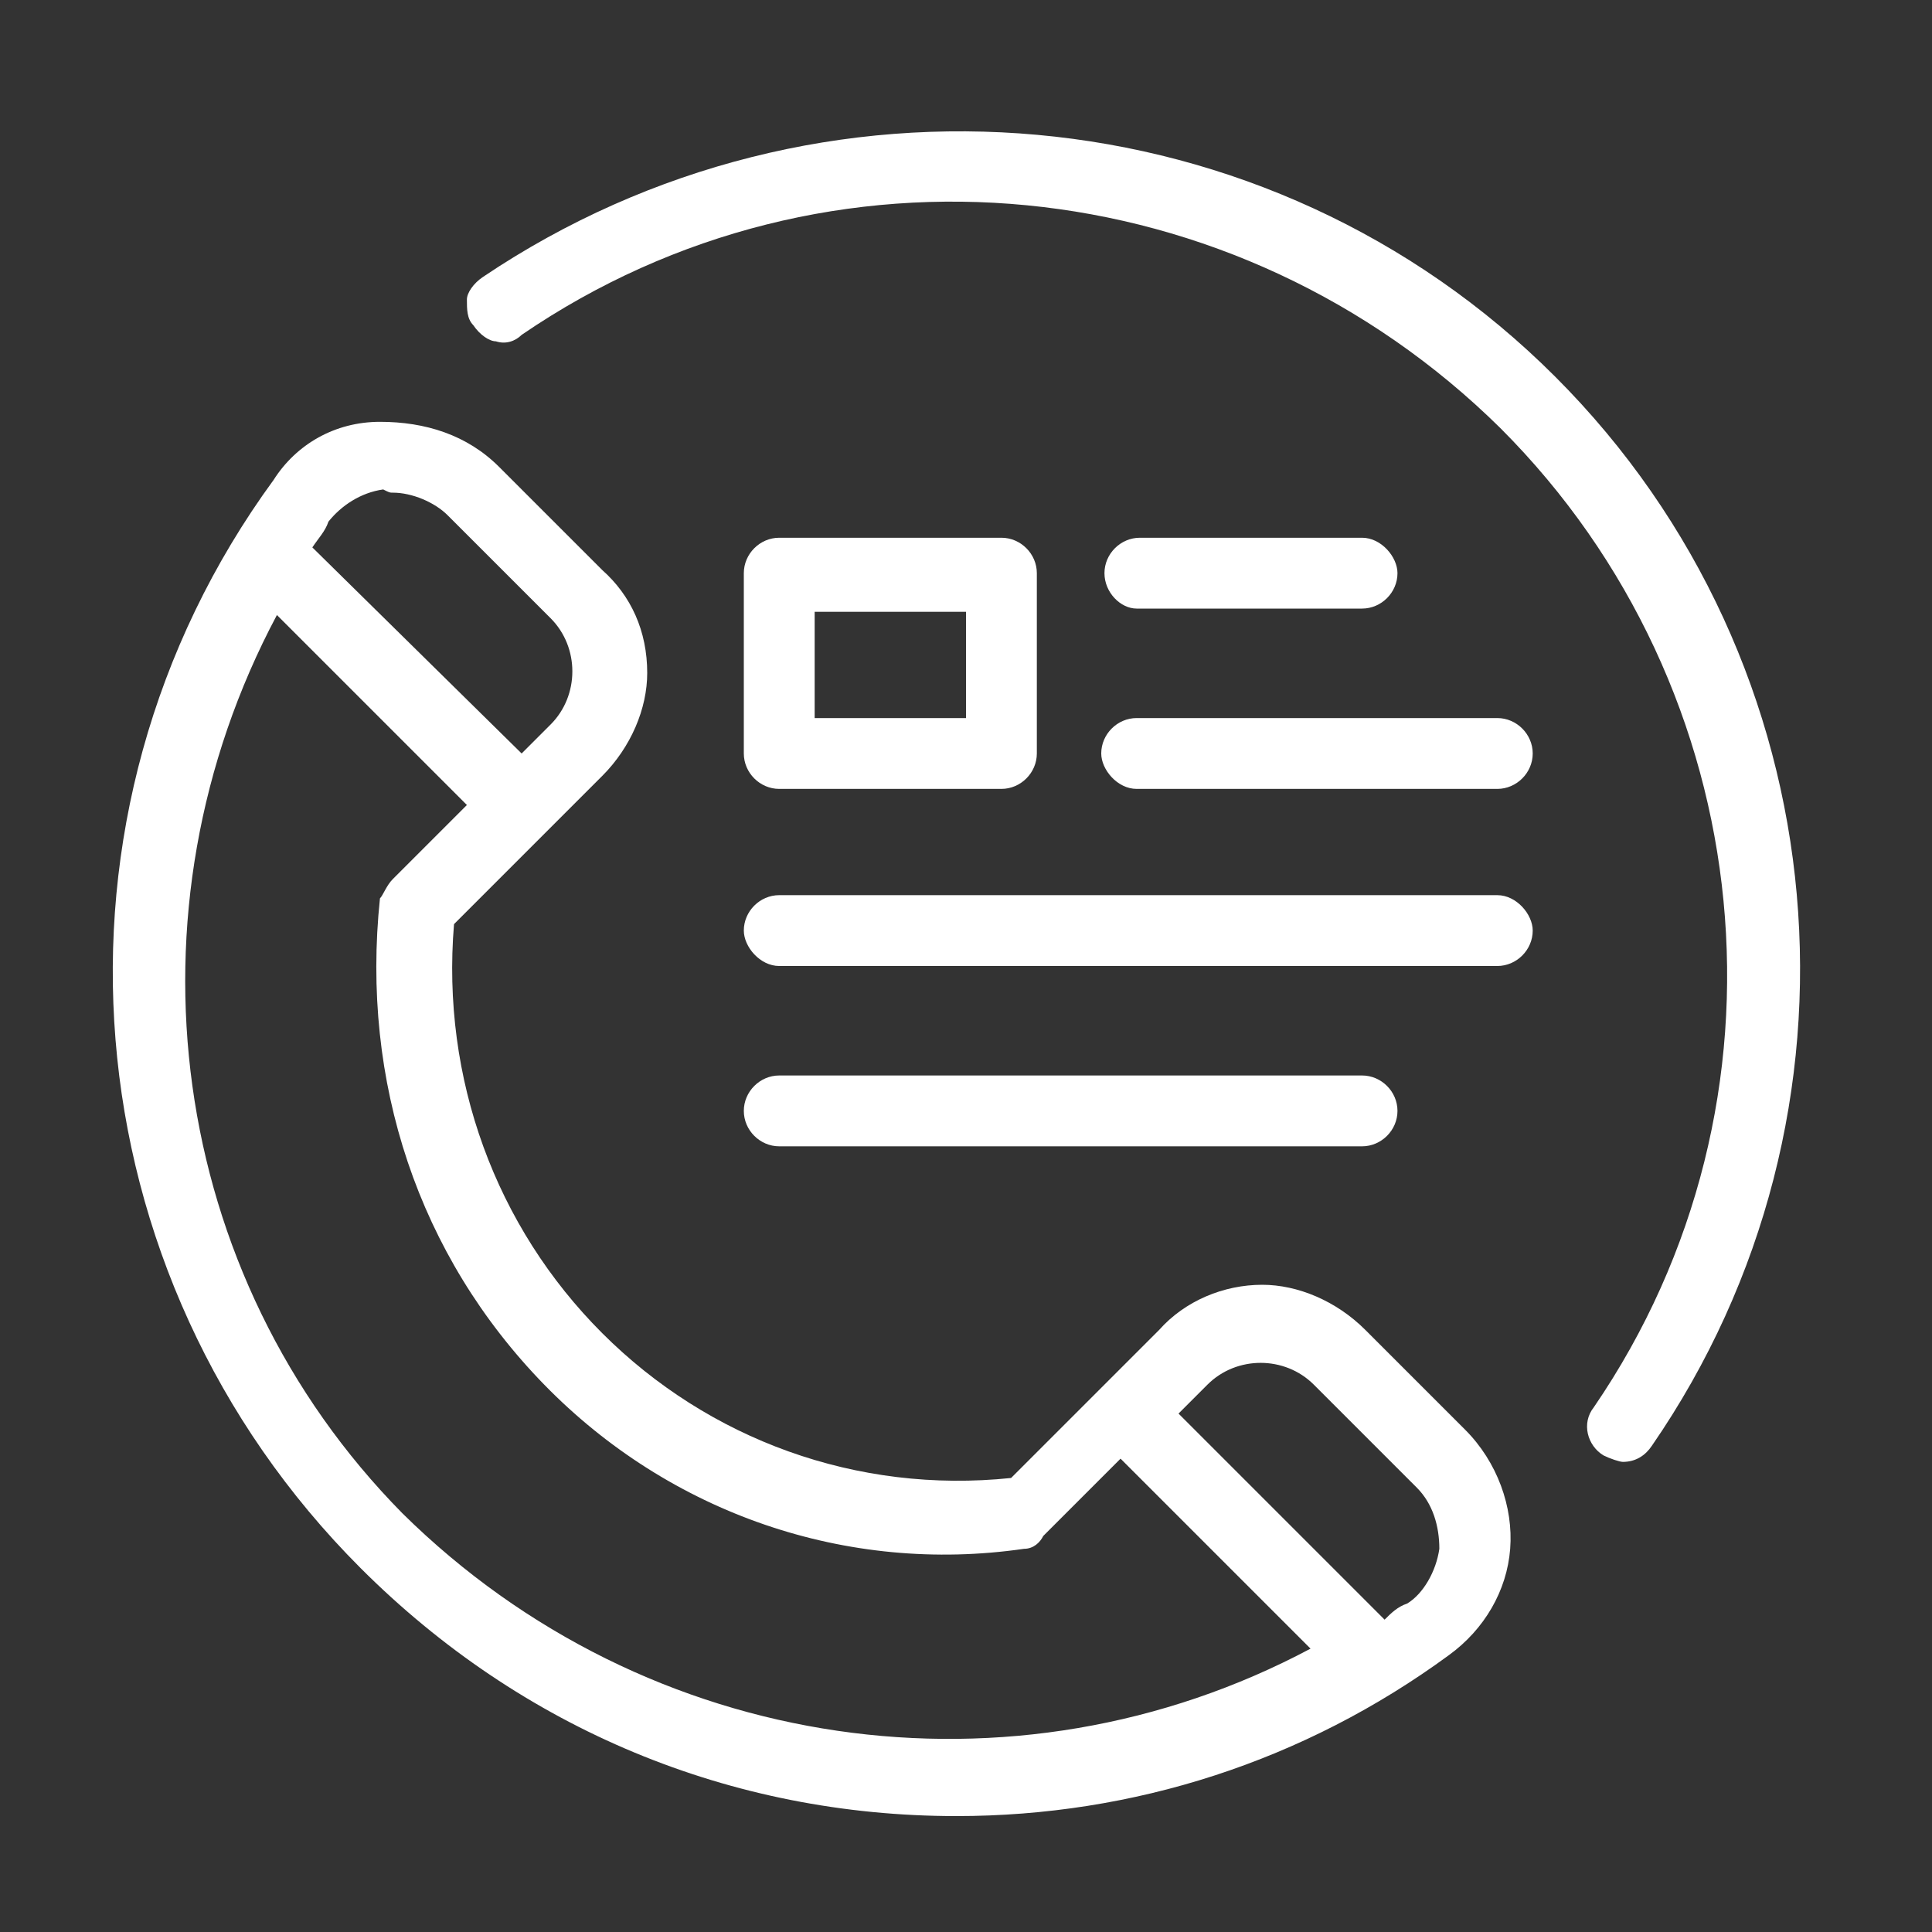 <?xml version="1.0" encoding="utf-8"?>
<!-- Generator: Adobe Illustrator 25.4.1, SVG Export Plug-In . SVG Version: 6.00 Build 0)  -->
<svg version="1.1" id="圖層_1" xmlns="http://www.w3.org/2000/svg" xmlns:xlink="http://www.w3.org/1999/xlink" x="0px" y="0px"
	 viewBox="0 0 60 60" style="enable-background:new 0 0 60 60;" xml:space="preserve">
<rect x="0" y="0" width="60" height="60" fill="#333333" stroke="none"/>
<style type="text/css">
	.st0{fill:#FFFFFF;}
</style>
<g>
	<path class="st0" d="M42.4,41.3c-0.9-0.9-2.1-1.4-3.2-1.4c-1.2,0-2.4,0.5-3.2,1.4l-4.6,4.6c-4.8,0.5-9.4-1.2-12.7-4.5
		s-5-7.9-4.6-12.7l4.6-4.6c0.9-0.9,1.4-2.1,1.4-3.2c0-1.3-0.5-2.4-1.4-3.2l-3.2-3.2c-1-1-2.3-1.4-3.7-1.4c-1.4,0-2.6,0.7-3.3,1.8
		c-7.6,10.4-6.4,24.7,2.7,33.8c5,5,11.5,7.7,18.5,7.7c5.5,0,10.8-1.7,15.3-5c1.1-0.8,1.8-2,1.9-3.3s-0.4-2.7-1.4-3.7L42.4,41.3z
		 M12.2,15.3c0.6,0,1.3,0.3,1.7,0.7l3.2,3.2c0.9,0.9,0.9,2.4,0,3.3l-0.9,0.9L9.7,17c0.2-0.3,0.4-0.5,0.5-0.8c0.4-0.5,1-0.9,1.7-1
		C12.1,15.3,12.1,15.3,12.2,15.3z M8.6,19.1l5.9,5.9l-2.3,2.3c-0.2,0.2-0.3,0.5-0.4,0.6C11.2,33.6,13,39,16.9,43s9.4,5.9,14.9,5.1
		c0.3,0,0.5-0.2,0.6-0.4l2.4-2.4l5.9,5.9c-9.2,4.9-20.6,3.3-28.2-4.2C5.2,39.6,3.7,28.3,8.6,19.1z M43,50.3l-6.4-6.4l0.9-0.9
		c0.9-0.9,2.4-0.9,3.3,0l3.2,3.2c0.5,0.5,0.7,1.2,0.7,1.9c-0.1,0.7-0.5,1.4-1,1.7C43.4,49.9,43.2,50.1,43,50.3z"/>
	<path class="st0" d="M48.3,11.7C39.4,2.8,25.4,1.6,15,8.6c-0.3,0.2-0.5,0.5-0.5,0.7c0,0.3,0,0.6,0.2,0.8c0.2,0.3,0.5,0.5,0.7,0.5
		c0.3,0.1,0.6,0,0.8-0.2c9.5-6.5,22.2-5.2,30.4,2.9c8.1,8.1,9.4,20.9,2.9,30.4c-0.4,0.5-0.2,1.2,0.3,1.5c0.2,0.1,0.5,0.2,0.6,0.2
		c0.4,0,0.7-0.2,0.9-0.5C58.4,34.6,57.2,20.6,48.3,11.7z"/>
	<path class="st0" d="M35.3,18.9h7c0.6,0,1.1-0.5,1.1-1.1c0-0.5-0.5-1.1-1.1-1.1h-6.9c-0.6,0-1.1,0.5-1.1,1.1
		C34.3,18.4,34.8,18.9,35.3,18.9z"/>
	<path class="st0" d="M46.5,22.3H35.3c-0.6,0-1.1,0.5-1.1,1.1c0,0.5,0.5,1.1,1.1,1.1h11.2c0.6,0,1.1-0.5,1.1-1.1
		C47.6,22.8,47.1,22.3,46.5,22.3z"/>
	<path class="st0" d="M24.2,24.5h6.9c0.6,0,1.1-0.5,1.1-1.1v-5.6c0-0.6-0.5-1.1-1.1-1.1h-6.9c-0.6,0-1.1,0.5-1.1,1.1v5.6
		C23.1,24,23.6,24.5,24.2,24.5z M25.3,22.3v-3.3H30v3.3H25.3z"/>
	<path class="st0" d="M46.5,27.8H24.2c-0.6,0-1.1,0.5-1.1,1.1c0,0.5,0.5,1.1,1.1,1.1h22.3c0.6,0,1.1-0.5,1.1-1.1
		C47.6,28.4,47.1,27.8,46.5,27.8z"/>
	<path class="st0" d="M42.3,35.6c0.6,0,1.1-0.5,1.1-1.1s-0.5-1.1-1.1-1.1H24.2c-0.6,0-1.1,0.5-1.1,1.1s0.5,1.1,1.1,1.1H42.3z"/>
</g>
</svg>
